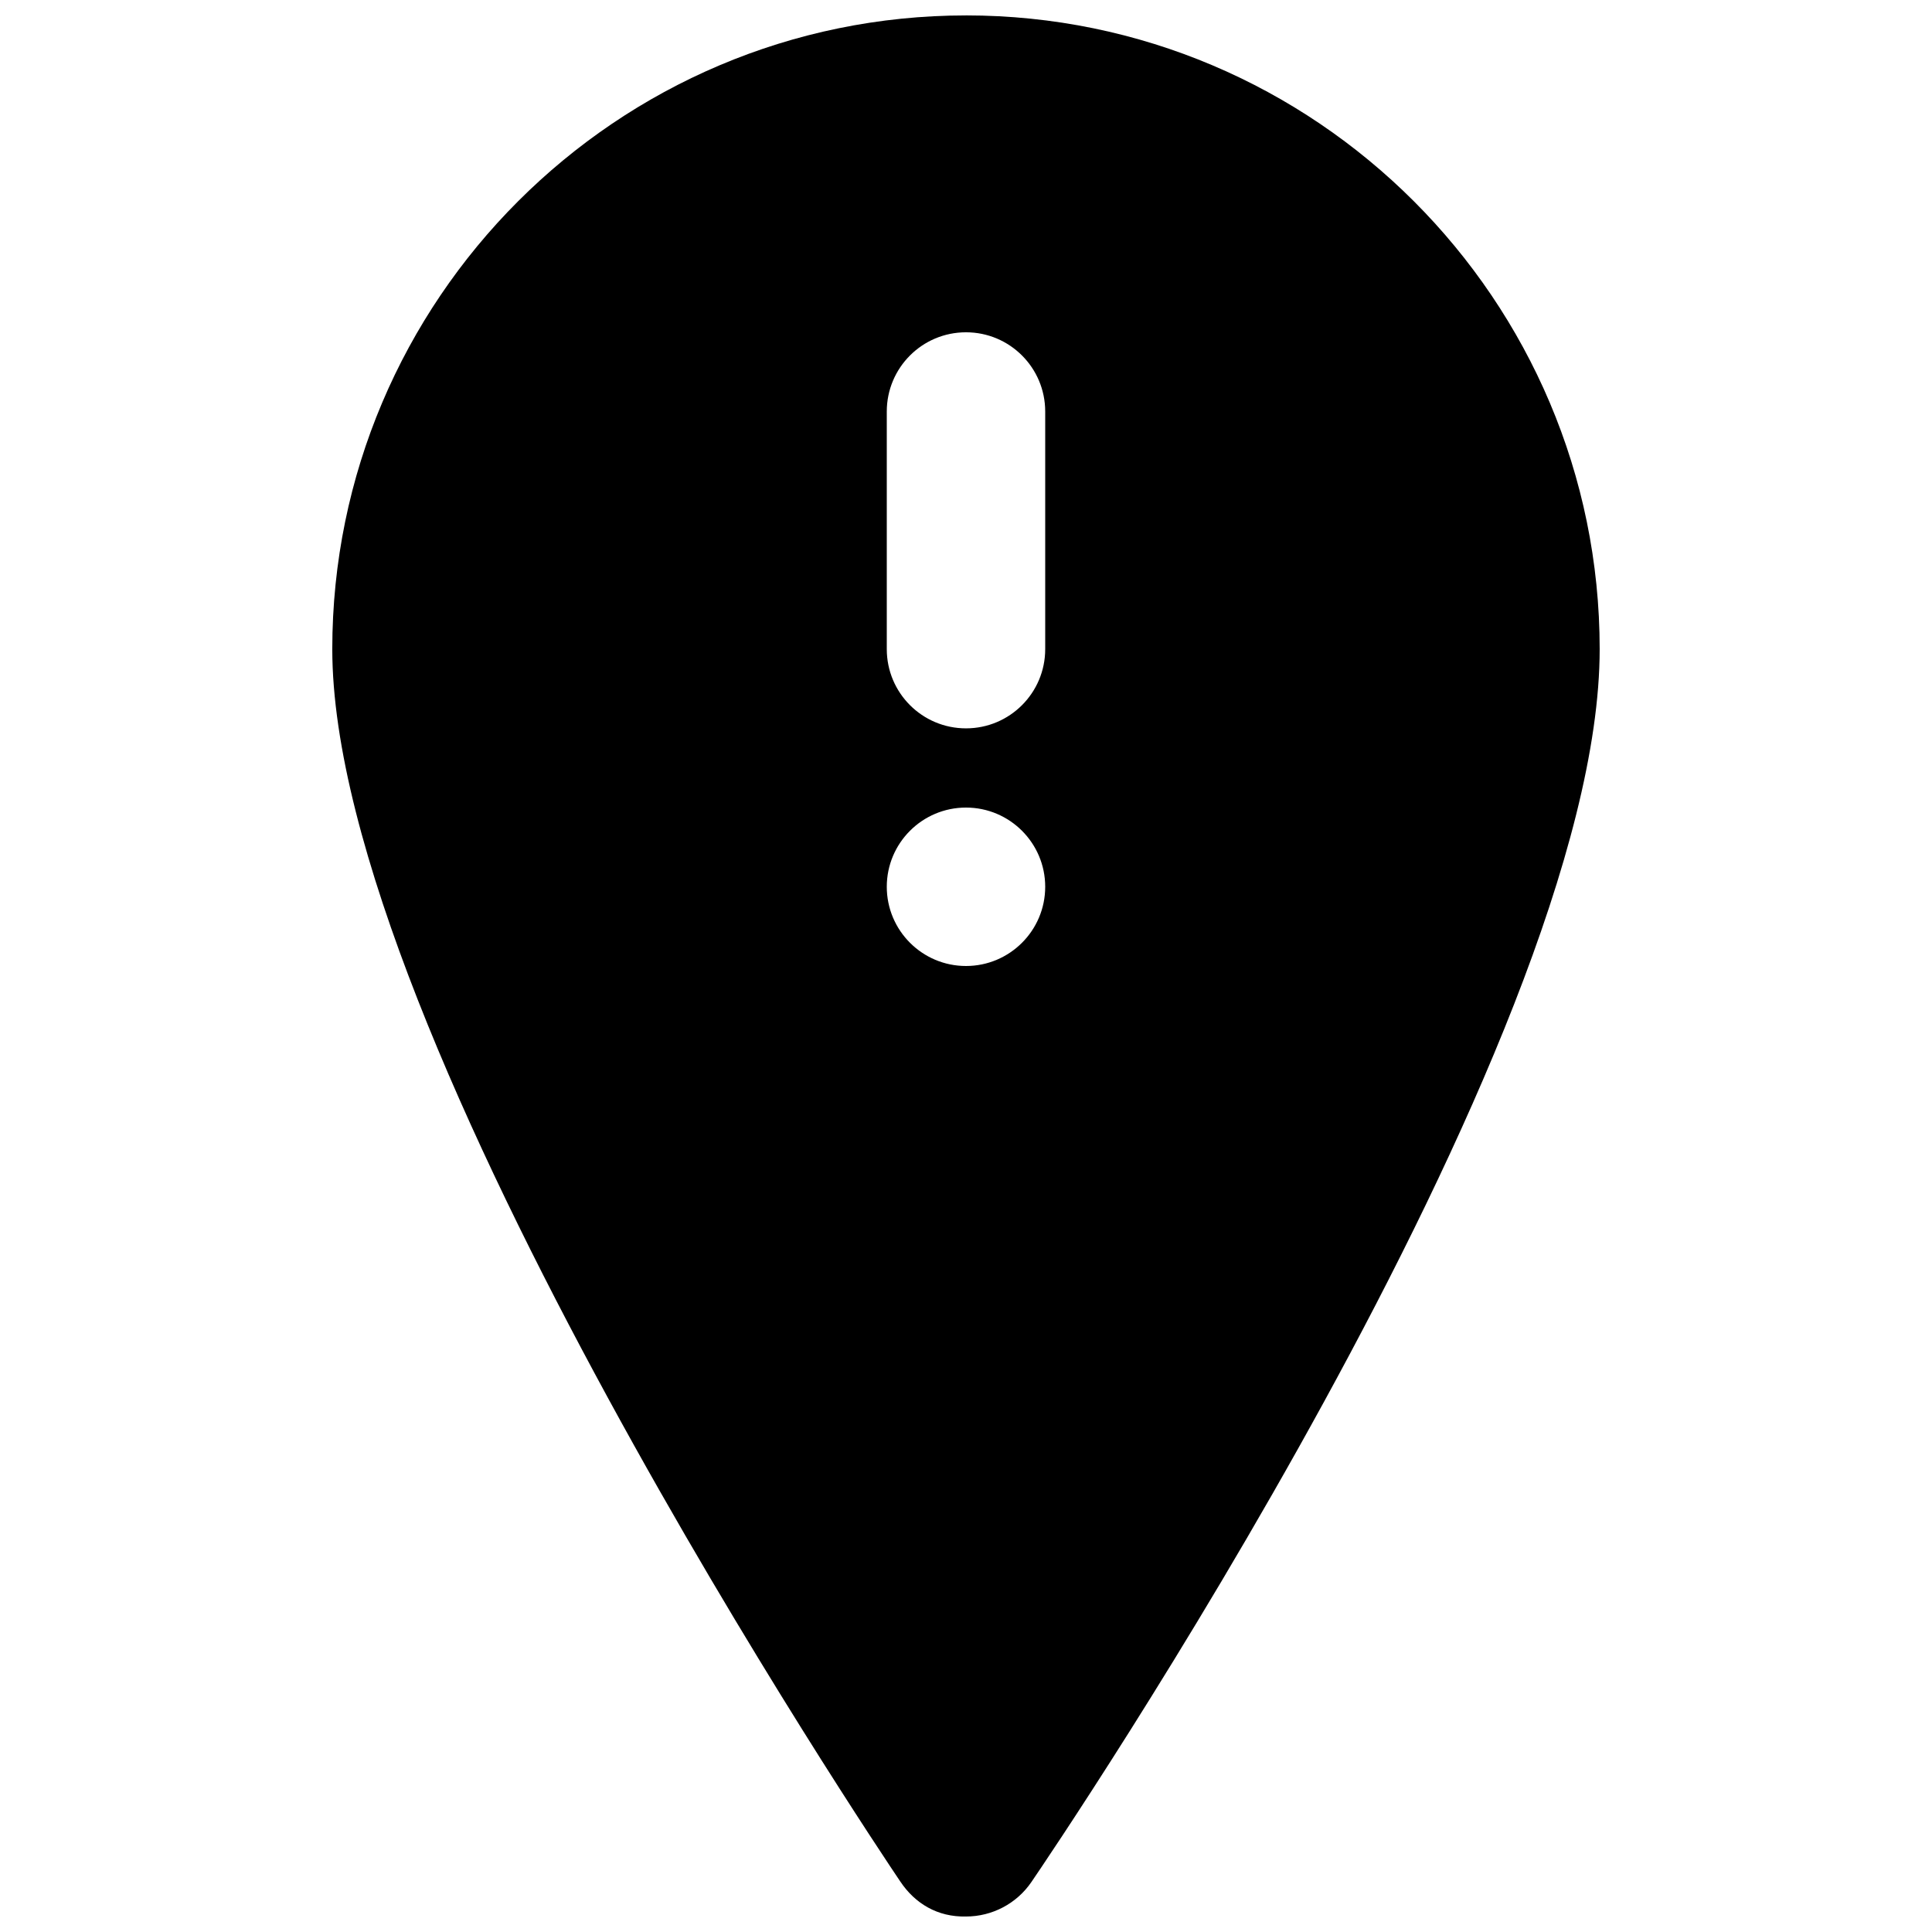 <?xml version="1.0" encoding="UTF-8"?>
<!-- Uploaded to: SVG Repo, www.svgrepo.com, Generator: SVG Repo Mixer Tools -->
<svg width="800px" height="800px" version="1.1" viewBox="144 144 512 512" xmlns="http://www.w3.org/2000/svg">
 <defs>
  <clipPath id="a">
   <path d="m232 148.09h336v503.81h-336z"/>
  </clipPath>
 </defs>
 <g clip-path="url(#a)">
  <path d="m420.99 316.03c0 11.586-9.387 20.992-20.992 20.992-11.609 0-20.992-9.406-20.992-20.992v-62.977c0-11.59 9.383-20.992 20.992-20.992 11.605 0 20.992 9.402 20.992 20.992zm-20.992 83.969c-11.59 0-20.992-9.406-20.992-20.992 0-11.59 9.402-20.992 20.992-20.992 11.586 0 20.992 9.402 20.992 20.992 0 11.586-9.406 20.992-20.992 20.992zm0-251.91c-92.598 0-167.94 75.34-167.94 167.94 0 102.34 144.38 317.5 150.54 326.61 3.883 5.797 9.824 9.426 17.402 9.258 6.926 0 13.434-3.422 17.34-9.152 6.148-9.004 150.59-221.74 150.59-326.72 0-92.598-75.34-167.94-167.93-167.94z" fill-rule="evenodd"/>
 </g>
</svg>